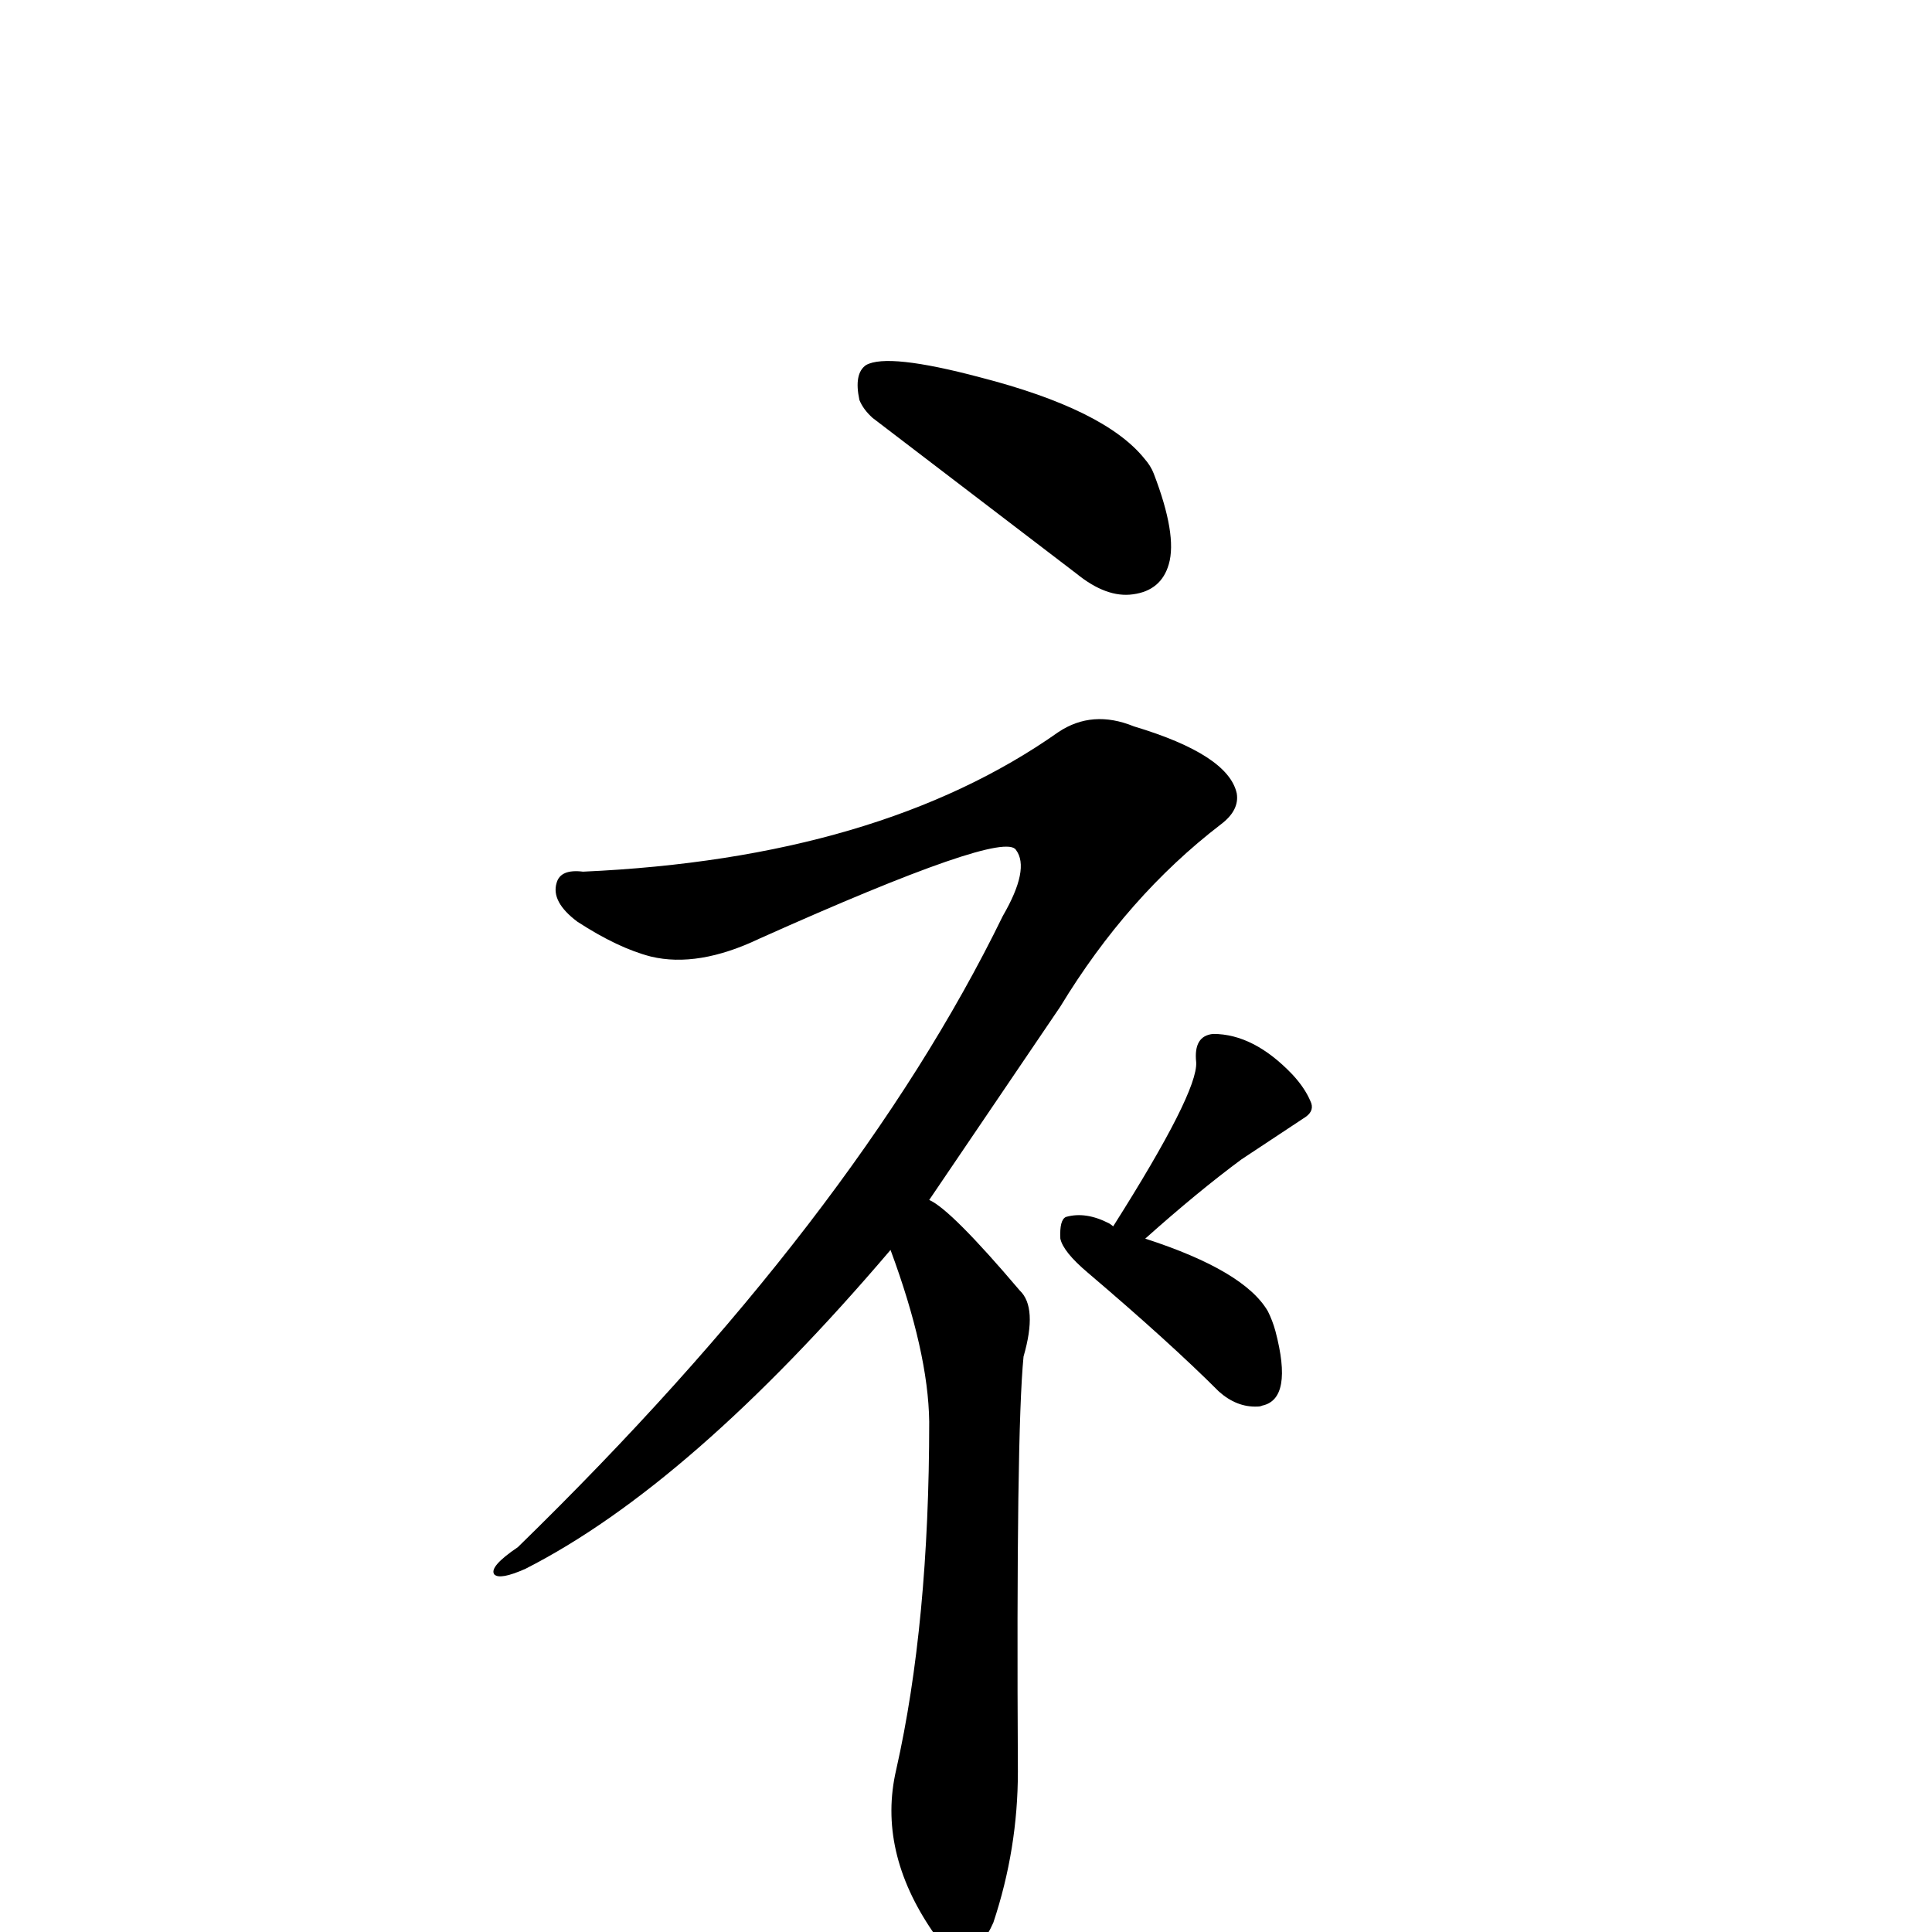 <?xml version="1.0" encoding="UTF-8" standalone="no"?>
<svg xmlns:svg="http://www.w3.org/2000/svg" xmlns="http://www.w3.org/2000/svg"
	version="1.1" width="100%" height="100%" viewBox="0 -410 2048 2048"
	id="uni8864.svg"><defs id="defs1" />
<g id="g1">
 <path d="M 911,14 Q 905,-14 918,-23 Q 941,-36 1039,-10 Q 1171,24 1213,76 Q 1220,84 1223,92 Q 1248,157 1239,188 Q 1231,216 1201,220 Q 1173,224 1141,198 L 925,33 Q 915,24 911,14 z" id="U_8864_1" style="fill:currentColor" />
 <path d="M 1063,561 Q 1092,511 1077,491 Q 1064,469 805,585 Q 740,616 690,604 Q 655,595 612,567 Q 584,546 590,526 Q 594,511 618,514 Q 932,500 1122,366 Q 1158,342 1202,360 Q 1302,390 1311,431 Q 1314,449 1294,464 Q 1195,540 1124,657 L 985,862 Q 1008,872 1081,958 Q 1100,976 1085,1028 Q 1077,1109 1079,1468 Q 1079,1550 1053,1628 Q 1030,1680 997,1648 Q 993,1646 989,1638 Q 930,1552 950,1466 Q 985,1311 985,1097 Q 984,1023 944,915 Q 732,1164 557,1253 Q 530,1265 524,1259 Q 518,1251 549,1230 Q 907,881 1063,561 z" id="U_8864_2" style="fill:currentColor" />
 <path d="M 1214,903 Q 1319,937 1344,980 Q 1349,990 1352,1001 Q 1371,1073 1338,1080 Q 1336,1081 1333,1081 Q 1311,1082 1292,1065 Q 1240,1013 1153,939 Q 1127,917 1124,903 Q 1123,883 1130,880 Q 1151,874 1176,887 Q 1179,889 1180,890 Q 1270,748 1268,716 Q 1265,688 1286,686 Q 1329,686 1370,729 Q 1383,743 1389,757 Q 1394,767 1384,774 L 1316,819 Q 1270,853 1214,903 z" id="U_8864_3" style="fill:currentColor" />

</g>
</svg>
